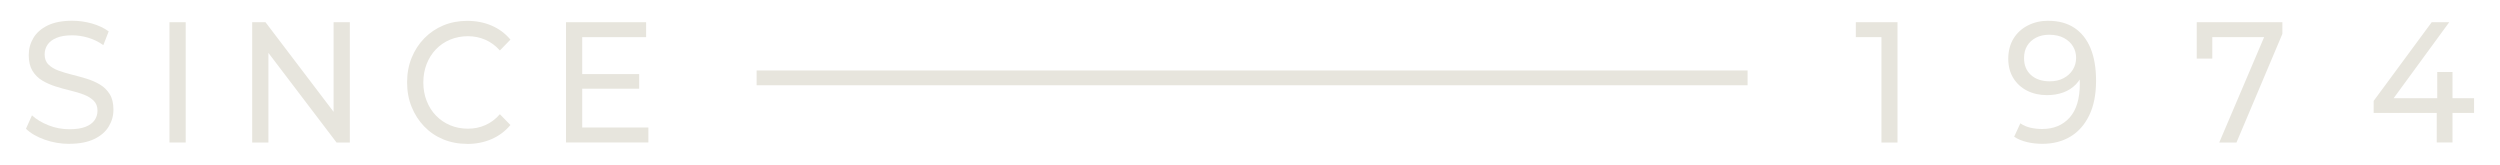<svg xmlns="http://www.w3.org/2000/svg" fill="none" viewBox="0 0 167 11" height="11" width="167">
<path fill="#E7E5DD" d="M116.739 4.707H50.542V5.695H116.739V4.707Z"></path>
<path fill="#E7E5DD" d="M4.638 9.61C4.061 9.61 3.509 9.516 2.982 9.328C2.455 9.14 2.039 8.899 1.735 8.601L2.136 7.705C2.424 7.973 2.792 8.193 3.24 8.37C3.688 8.547 4.155 8.633 4.638 8.633C5.079 8.633 5.436 8.579 5.71 8.472C5.984 8.365 6.186 8.217 6.318 8.029C6.447 7.841 6.513 7.629 6.513 7.393C6.513 7.117 6.429 6.897 6.26 6.728C6.09 6.559 5.87 6.425 5.598 6.32C5.327 6.215 5.028 6.127 4.704 6.049C4.38 5.971 4.053 5.882 3.724 5.778C3.395 5.673 3.096 5.542 2.825 5.381C2.554 5.22 2.336 5.005 2.169 4.731C2.004 4.46 1.92 4.109 1.92 3.682C1.92 3.255 2.024 2.888 2.229 2.539C2.435 2.19 2.754 1.911 3.182 1.701C3.612 1.492 4.16 1.385 4.823 1.385C5.264 1.385 5.7 1.446 6.133 1.567C6.566 1.691 6.941 1.865 7.26 2.096L6.903 3.014C6.579 2.786 6.234 2.619 5.875 2.515C5.512 2.41 5.163 2.359 4.823 2.359C4.398 2.359 4.046 2.415 3.772 2.531C3.498 2.646 3.298 2.799 3.172 2.99C3.045 3.18 2.982 3.395 2.982 3.634C2.982 3.915 3.065 4.143 3.238 4.31C3.407 4.479 3.628 4.613 3.899 4.712C4.17 4.812 4.469 4.903 4.793 4.983C5.117 5.064 5.444 5.155 5.773 5.254C6.103 5.354 6.401 5.485 6.673 5.646C6.944 5.807 7.161 6.022 7.329 6.288C7.496 6.556 7.577 6.899 7.577 7.321C7.577 7.742 7.473 8.102 7.263 8.451C7.053 8.799 6.731 9.079 6.293 9.288C5.854 9.497 5.305 9.605 4.641 9.605L4.638 9.61Z"></path>
<path fill="#E7E5DD" d="M11.321 9.516V1.484H12.405V9.519H11.321V9.516Z"></path>
<path fill="#E7E5DD" d="M16.846 9.516V1.484H17.735L22.75 8.083H22.284V1.484H23.369V9.519H22.48L17.464 2.92H17.93V9.519H16.846V9.516Z"></path>
<path fill="#E7E5DD" d="M31.201 9.61C30.624 9.61 30.092 9.508 29.603 9.307C29.116 9.105 28.694 8.818 28.336 8.445C27.979 8.072 27.698 7.64 27.498 7.144C27.295 6.647 27.194 6.1 27.194 5.501C27.194 4.903 27.295 4.358 27.498 3.859C27.701 3.36 27.982 2.928 28.344 2.557C28.706 2.187 29.129 1.9 29.618 1.696C30.105 1.495 30.639 1.393 31.216 1.393C31.794 1.393 32.341 1.497 32.835 1.709C33.329 1.919 33.75 2.233 34.097 2.646L33.392 3.371C33.104 3.049 32.777 2.81 32.417 2.654C32.055 2.498 31.67 2.418 31.257 2.418C30.844 2.418 30.436 2.496 30.072 2.646C29.707 2.799 29.39 3.014 29.124 3.29C28.858 3.566 28.65 3.894 28.501 4.272C28.354 4.651 28.278 5.061 28.278 5.507C28.278 5.952 28.352 6.363 28.501 6.741C28.65 7.12 28.856 7.447 29.124 7.723C29.393 8 29.707 8.214 30.072 8.367C30.436 8.52 30.831 8.596 31.257 8.596C31.683 8.596 32.055 8.518 32.417 8.359C32.777 8.204 33.104 7.96 33.392 7.629L34.097 8.351C33.75 8.765 33.329 9.079 32.835 9.293C32.341 9.508 31.797 9.615 31.204 9.615L31.201 9.61Z"></path>
<path fill="#E7E5DD" d="M38.892 8.518H43.312V9.516H37.808V1.484H43.16V2.482H38.892V8.52V8.518ZM38.796 4.949H42.697V5.925H38.796V4.949Z"></path>
<path fill="#E7E5DD" d="M125.681 9.516V1.943L126.147 2.482H123.969V1.484H126.753V9.519H125.681V9.516Z"></path>
<path fill="#E7E5DD" d="M136.83 1.39C137.516 1.39 138.097 1.548 138.568 1.86C139.041 2.174 139.401 2.627 139.647 3.22C139.893 3.813 140.017 4.538 140.017 5.394C140.017 6.304 139.865 7.074 139.561 7.702C139.257 8.33 138.839 8.805 138.304 9.124C137.77 9.446 137.144 9.607 136.43 9.607C136.075 9.607 135.733 9.57 135.406 9.492C135.077 9.414 134.791 9.296 134.545 9.135L134.958 8.239C135.161 8.375 135.386 8.475 135.634 8.531C135.882 8.587 136.143 8.617 136.42 8.617C137.185 8.617 137.795 8.362 138.251 7.855C138.707 7.345 138.932 6.591 138.932 5.587C138.932 5.426 138.925 5.236 138.91 5.013C138.894 4.79 138.864 4.573 138.813 4.358L139.171 4.75C139.069 5.101 138.902 5.399 138.666 5.638C138.431 5.88 138.15 6.06 137.82 6.178C137.491 6.296 137.131 6.355 136.741 6.355C136.242 6.355 135.799 6.255 135.409 6.057C135.019 5.858 134.712 5.576 134.489 5.214C134.266 4.852 134.152 4.42 134.152 3.923C134.152 3.427 134.269 2.955 134.504 2.574C134.74 2.192 135.059 1.903 135.47 1.696C135.877 1.489 136.331 1.387 136.83 1.387V1.39ZM136.873 2.321C136.549 2.321 136.257 2.386 136.007 2.517C135.753 2.649 135.556 2.826 135.416 3.057C135.275 3.285 135.206 3.561 135.206 3.883C135.206 4.358 135.361 4.734 135.672 5.013C135.981 5.292 136.402 5.432 136.929 5.432C137.276 5.432 137.58 5.364 137.843 5.225C138.107 5.088 138.312 4.9 138.461 4.661C138.608 4.425 138.684 4.16 138.684 3.87C138.684 3.58 138.616 3.33 138.479 3.102C138.342 2.871 138.14 2.686 137.874 2.539C137.605 2.394 137.273 2.321 136.876 2.321H136.873Z"></path>
<path fill="#E7E5DD" d="M148.247 9.516L151.464 1.964L151.745 2.48H147.239L147.781 1.919V3.915H146.742V1.484H152.462V2.265L149.397 9.519H148.249L148.247 9.516Z"></path>
<path fill="#E7E5DD" d="M158.56 7.544V6.741L162.438 1.484H163.608L159.763 6.741L159.211 6.559H165.267V7.546H158.562L158.56 7.544ZM162.775 9.516V7.541L162.808 6.553V4.809H163.826V9.516H162.775Z"></path>
</svg>